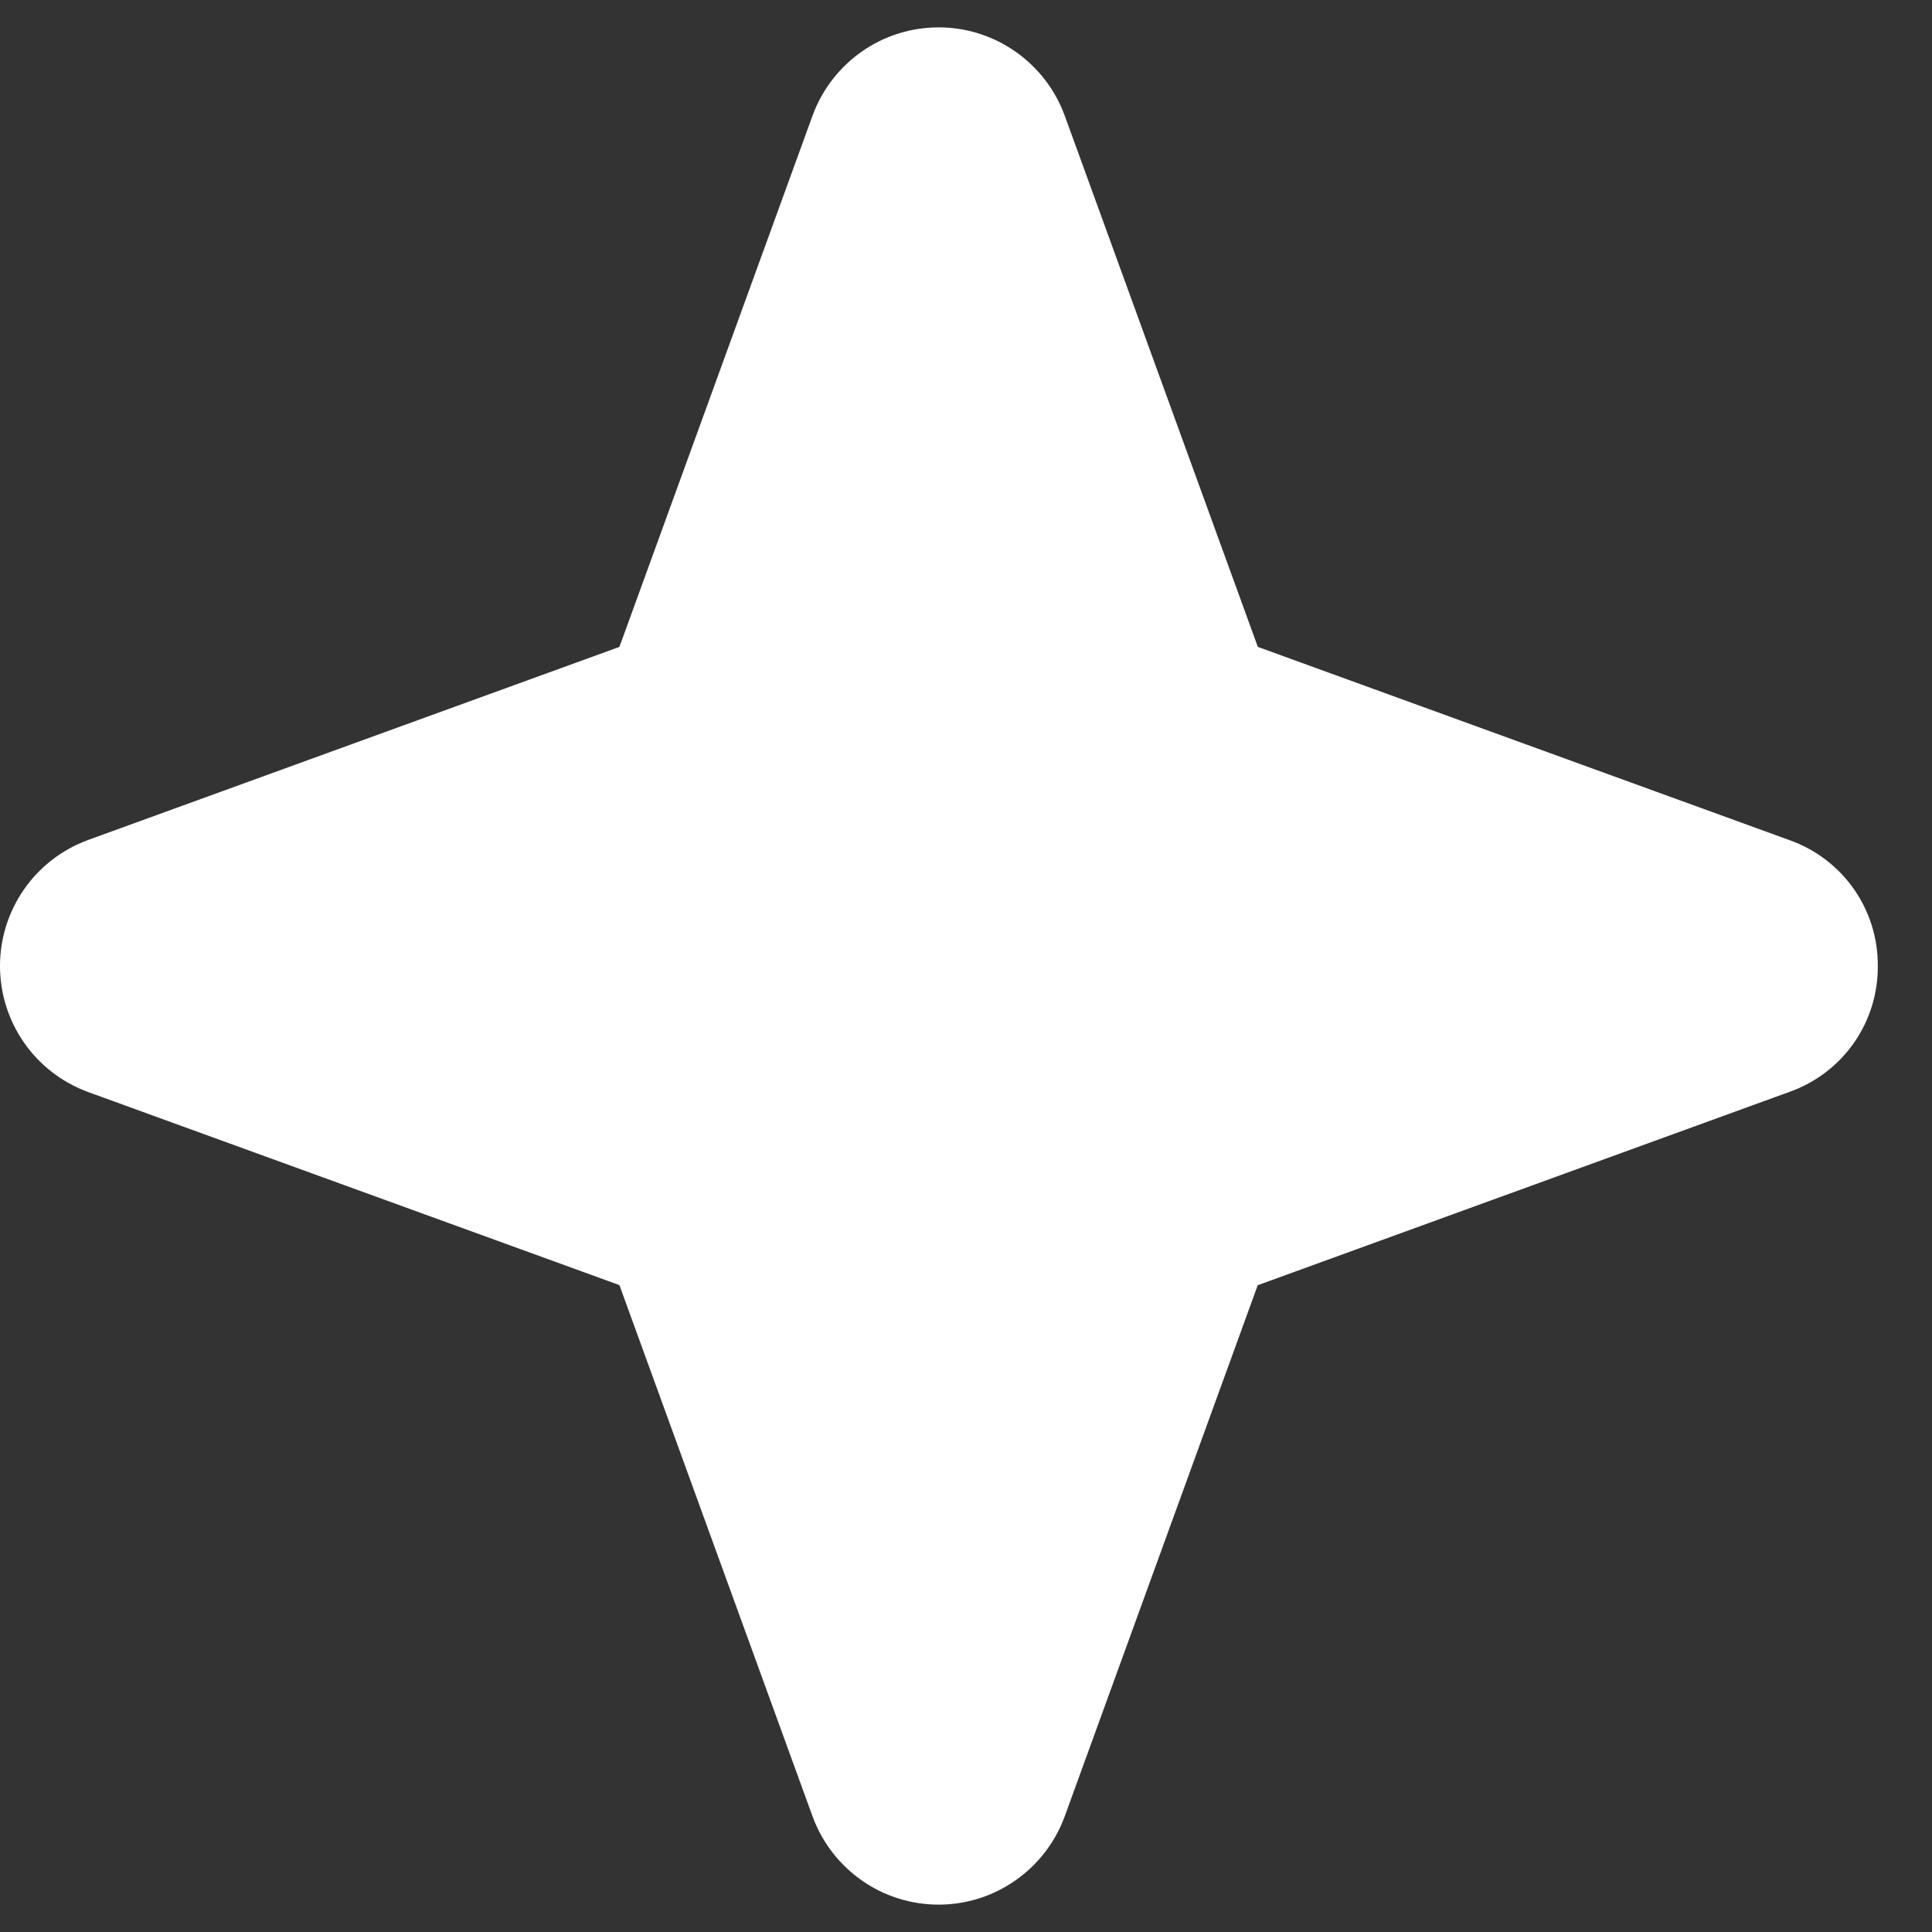 <?xml version="1.0" encoding="UTF-8"?> <svg xmlns="http://www.w3.org/2000/svg" width="18" height="18" viewBox="0 0 18 18" fill="none"><rect x="0" y="0" width="18" height="18" fill="#333333" stroke="none"/><path d="M17.495 9C17.497 9.256 17.419 9.507 17.272 9.717C17.125 9.927 16.916 10.086 16.674 10.172L11.718 11.974L9.917 16.93C9.828 17.169 9.668 17.375 9.458 17.521C9.249 17.667 9 17.745 8.745 17.745C8.49 17.745 8.24 17.667 8.031 17.521C7.822 17.375 7.662 17.169 7.573 16.93L5.771 11.973L0.815 10.172C0.576 10.083 0.369 9.923 0.224 9.714C0.078 9.504 0 9.255 0 9C0 8.745 0.078 8.496 0.224 8.286C0.369 8.077 0.576 7.917 0.815 7.828L5.771 6.027L7.573 1.07C7.662 0.831 7.822 0.625 8.031 0.479C8.24 0.333 8.49 0.255 8.745 0.255C9 0.255 9.249 0.333 9.458 0.479C9.668 0.625 9.828 0.831 9.917 1.07L11.719 6.027L16.674 7.828C16.916 7.914 17.125 8.073 17.272 8.283C17.419 8.493 17.497 8.744 17.495 9Z" fill="white"></path></svg> 